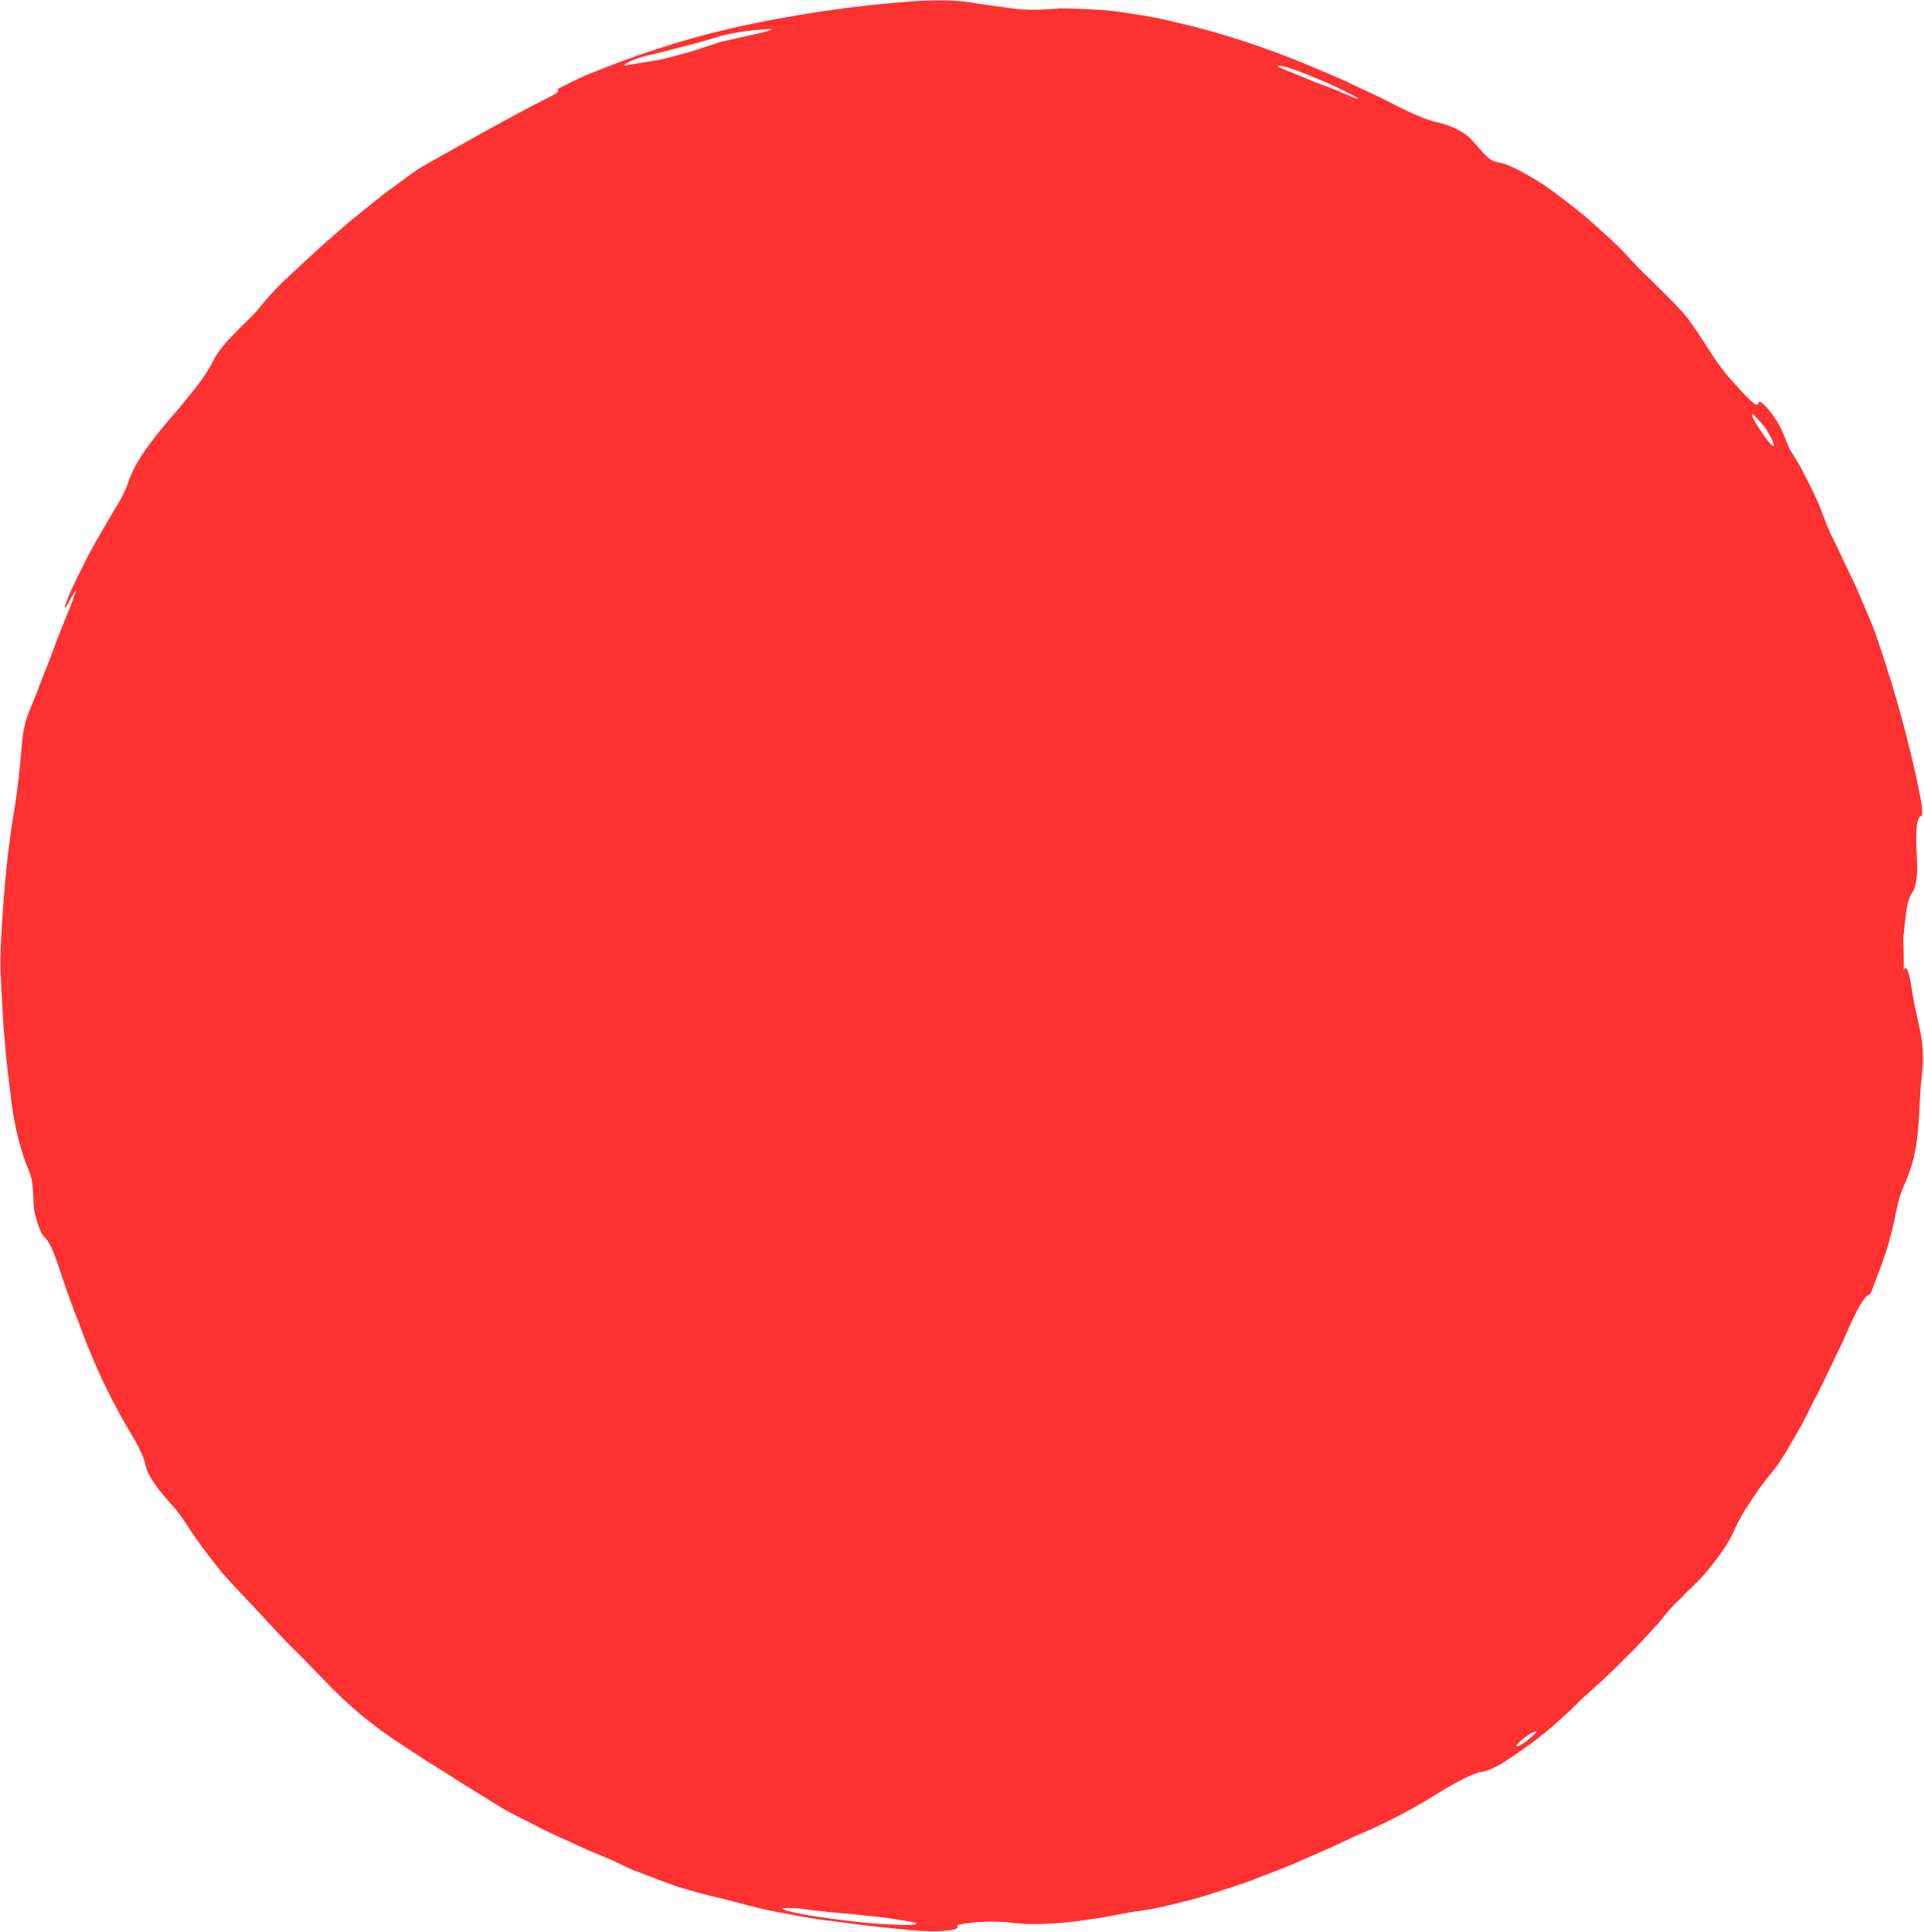 <?xml version="1.0" encoding="UTF-8" standalone="no"?><svg xmlns="http://www.w3.org/2000/svg" xmlns:xlink="http://www.w3.org/1999/xlink" fill="#000000" height="500.3" preserveAspectRatio="xMidYMid meet" version="1" viewBox="-0.1 -0.1 498.3 500.3" width="498.3" zoomAndPan="magnify"><g fill="#ff3131" id="change1_1"><path d="M 492.969 250.605 C 492.969 385.367 383.719 494.613 248.957 494.613 C 114.195 494.613 4.949 385.367 4.949 250.605 C 4.949 115.844 114.195 6.598 248.957 6.598 C 383.719 6.598 492.969 115.844 492.969 250.605" fill="inherit"/><path d="M 459.105 115.387 C 459.859 115.727 458.602 112.816 456.762 110.266 C 455.59 108.77 454.531 107.828 453.75 106.992 C 453.375 107.293 454.402 109.258 455.824 111.312 C 457.145 113.402 458.539 115.141 459.105 115.387 Z M 351.625 25.441 C 351.578 25.316 350.93 24.883 350.371 24.609 C 347.605 23.242 344.883 21.836 342.012 20.672 C 339.152 19.48 336.266 18.23 333.145 17.305 C 332.469 17.113 331.723 16.961 331.371 16.941 C 330.391 16.895 330.895 17.289 332.75 17.98 C 335.621 19.082 338.473 20.363 340.391 21.145 C 342.387 21.895 344.145 22.496 345.727 23.145 C 347.305 23.809 348.75 24.418 350.184 25.023 C 350.742 25.258 351.66 25.523 351.625 25.441 Z M 199.645 7.508 C 199.719 7.41 199.016 7.383 198.48 7.441 C 195.074 7.715 191.203 7.98 186.422 9.254 C 182.711 10.418 179.336 11.355 176.141 12.133 C 172.953 12.934 170.012 13.777 167.059 14.398 C 166.512 14.52 165.582 14.832 164.863 15.086 C 164.164 15.336 163.391 15.621 162.859 15.887 C 161.582 16.551 161.184 16.973 162.277 16.77 C 164.66 16.344 167.199 16.039 169.973 15.508 C 171.426 15.238 173.027 14.867 174.762 14.375 C 176.508 13.906 178.418 13.426 180.445 12.746 C 182.625 12.031 184.789 11.32 186.574 10.734 C 190.113 9.941 193.203 9.25 196.293 8.559 C 198.16 8.141 199.453 7.754 199.645 7.508 Z M 206.988 495.449 C 210.848 496.246 214.766 496.688 216.316 496.898 C 224.094 497.93 229.742 498.348 234.953 498.375 C 236.586 498.395 237.434 498.18 237.086 497.922 C 236.949 497.812 236.621 497.684 236.086 497.602 C 233.473 497.129 230.812 496.688 227.961 496.344 C 226.531 496.168 225.055 496.035 223.512 495.895 C 221.977 495.695 220.371 495.527 218.676 495.391 C 214.953 495.09 210.898 494.668 207.301 494.148 C 205.445 493.926 203.918 493.988 202.719 494.051 C 201.699 494.105 204.305 494.949 206.988 495.449 Z M 394.441 451.336 C 395.414 450.66 396.477 449.754 397.324 448.996 C 397.703 448.637 397.715 448.449 397.898 448.184 C 397.301 448.414 396.867 448.434 396.055 448.93 C 395.258 449.43 393.691 450.688 393.191 451.215 C 392.094 452.359 392.938 452.371 394.441 451.336 Z M 487.621 245.883 C 487.121 242.258 486.793 244.078 486.414 245.492 C 486.324 245.816 486.188 245.91 486.078 245.754 C 485.273 244.672 484.891 240.133 484.156 237.41 C 483.602 235.441 483.359 232.094 483.148 228.926 C 483.023 225.871 482.508 222.723 482.09 219.82 C 481.508 215.688 480.656 211.59 479.84 207.469 C 479.133 203.324 478.039 199.242 477.09 195.102 C 476.324 191.414 474.969 187.828 473.859 184.355 C 472.934 181.383 471.953 178.609 471.188 175.797 C 470.574 173.586 469.961 171.363 469.176 169.285 C 468.344 167.227 467.457 165.27 466.516 163.52 C 465.875 162.324 465.27 161.113 464.68 159.871 C 464.062 158.637 463.434 157.391 462.793 156.109 C 461.52 153.551 460.418 150.762 459.023 147.855 C 457.551 144.82 456.051 141.727 454.449 138.668 C 452.734 135.668 451.012 132.656 449.297 129.668 C 446.016 124.398 442.668 119.027 439.805 114.43 C 433.879 104.391 425.98 95.023 417.137 86.566 C 415.047 84.391 412.754 82.648 410.535 80.605 C 409.137 79.344 407.664 78.016 406.223 76.715 C 404.73 75.465 403.293 74.219 402.031 73.027 C 399.035 70.078 395.754 67.473 392.453 64.906 C 389.223 62.246 385.707 59.977 382.344 57.496 C 380.164 55.844 377.863 54.469 375.625 53.039 C 373.359 51.66 371.188 50.16 368.812 48.973 C 366.145 47.551 363.492 46.125 360.863 44.637 C 358.172 43.262 355.477 41.855 352.801 40.305 C 350.477 38.891 347.984 37.91 345.562 36.883 C 343.113 35.914 340.75 34.848 338.297 34.047 C 335.023 32.906 331.859 31.652 328.672 30.48 C 325.457 29.395 322.266 28.254 319.043 27.059 C 315.258 25.82 312.387 24.75 309.914 23.555 C 307.93 22.531 305.059 21.801 301.945 21.34 C 300.191 21.086 298.441 20.801 296.672 20.43 C 294.887 20.117 293.07 19.785 291.199 19.297 C 274.301 14.863 255.906 13.398 237.406 15.07 C 232.875 15.582 228.438 16.035 223.969 16.477 C 219.527 17.129 215.004 17.402 210.367 18.004 C 207.465 18.355 204.426 18.863 201.465 19.469 C 198.531 20.227 195.68 21.086 193.109 21.973 C 191.16 22.609 189.18 23.262 187.109 23.938 C 185.031 24.586 182.852 25.188 180.512 25.762 C 169.676 28.773 158.883 32.336 148.484 36.922 C 144.988 38.352 141.582 40.121 138.145 41.809 C 126.512 47.973 115.414 55.164 104.93 63.121 C 96.074 69.664 88.383 77.098 81.82 84.594 C 80.57 86.133 78.914 88.039 77.406 89.566 C 66.727 100.535 57.754 113.27 49.129 125.723 C 47.742 127.598 46.605 129.586 45.551 131.605 C 44.469 133.613 43.418 135.625 42.293 137.613 C 40.203 141.672 37.977 145.715 35.969 149.848 C 34.223 152.766 32.555 155.969 31.066 159.363 C 29.691 162.809 28.336 166.379 27.051 169.98 C 26.141 172.848 25.055 175.875 23.996 178.66 C 22.418 182.957 21.184 187.145 20.328 191.547 C 20.203 192.457 19.637 194.488 19.27 195.586 C 18.211 198.867 17.129 202.449 16.531 206.344 L 15.102 214.348 L 14.07 222.414 C 13.891 223.953 13.676 225.488 13.539 227.031 C 13.055 233.605 13.508 238.133 13.461 244.27 C 13.152 250.398 13.227 256.543 13.664 262.586 C 14.16 266.199 14.641 269.754 15.121 273.281 C 15.539 276.156 16.145 279.016 16.551 281.961 C 16.75 283.438 16.957 284.93 17.164 286.445 C 17.406 287.957 17.652 289.492 17.902 291.062 C 18.422 294.695 19.066 298.777 20.086 302.195 C 23.047 313.73 26.016 324.199 29.113 334.559 C 29.738 336.531 30.34 338.73 31.105 340.578 C 36.152 352.055 41.016 363.039 47.344 373.676 L 48.586 375.637 C 50.965 379.27 53.105 382.91 55.477 386.316 C 56.613 388.059 57.742 389.781 58.863 391.492 C 59.988 393.203 61.211 394.828 62.363 396.504 C 63.637 398.297 64.855 400.121 66.219 401.918 C 68.387 404.621 70.598 407.285 72.859 409.891 C 75.211 412.41 77.672 414.809 80.156 417.141 C 82.266 419.125 84.566 420.844 86.766 422.883 C 89.316 425.281 91.812 427.098 94.328 428.934 C 96.812 430.797 99.32 432.68 102.219 434.855 C 113.73 443.871 126.074 451.754 139.023 458.445 C 139.699 458.797 140.387 459.156 141.07 459.512 C 147.238 462.84 153.238 465.699 158.629 468.629 C 161.824 469.785 164.832 470.727 167.867 471.711 C 170.953 472.559 174.074 473.422 177.469 474.602 C 180.352 475.617 183.355 476.355 186.203 477.293 C 188.344 477.973 190.453 478.738 192.398 479.312 C 203.527 483.156 215.477 484.93 227.68 485.43 C 232.09 485.477 236.52 485.773 241.055 485.672 C 243.32 485.672 245.602 485.699 247.91 485.758 C 250.219 485.805 252.551 485.691 254.914 485.715 C 255.664 485.715 256.539 485.715 257.207 485.656 C 272.539 484.207 287.48 483.059 302.316 479.973 C 302.676 479.895 303.297 479.922 303.18 480.004 C 302.977 480.148 302.371 480.383 301.777 480.562 C 300.426 480.961 298.945 481.395 297.609 481.781 C 297.238 481.898 297.227 482.047 297.051 482.18 L 307.113 480.074 C 310.453 479.309 313.75 478.363 317.082 477.512 C 318.941 477.023 319.68 476.457 318.992 476.094 C 318.281 475.719 318.758 475.414 321.027 474.625 C 334.945 470.156 348.297 464.148 361.328 457.555 C 365.922 455.027 370.773 452.34 375.258 449.418 C 377.508 447.984 379.879 446.656 382.078 445.141 C 384.289 443.648 386.48 442.199 388.602 440.863 C 390.914 439.477 392.953 437.832 395.055 436.273 C 397.121 434.668 399.203 433.094 401.094 431.188 C 406.777 425.848 412.102 421.074 417.727 416.145 C 420.035 414.031 422.461 411.836 424.836 409.496 C 427.125 407.074 429.453 404.605 431.777 402.145 C 434.129 399.465 436.273 396.703 438.211 394.066 C 440.145 391.43 441.602 388.715 442.824 386.301 C 443.496 384.844 444.293 383.566 445.852 381.219 C 447.723 378.445 449.348 376.047 450.812 373.879 C 452.223 371.672 453.363 369.629 454.492 367.707 C 456.797 363.891 458.508 360.254 460.609 355.801 C 461.621 353.762 462.512 351.664 463.355 349.555 L 465.953 343.262 C 467.074 340.375 468.141 337.406 469.402 334.883 C 474.062 325.012 477.531 313.969 479.699 302.535 C 480.465 299.176 480.996 295.77 481.508 292.359 L 482.312 287.254 C 482.566 285.547 482.699 283.82 482.898 282.109 C 483.223 278.996 483.684 276.32 484.098 274.195 C 484.457 272.066 484.906 270.5 485.414 269.641 C 486.195 268.32 486.98 268.621 487.754 265.043 C 488.809 259.938 489.551 258.547 490.594 258.18 C 490.941 258.047 491.375 257.336 491.648 255.852 C 493.027 248.336 494.051 249.266 495.074 256.293 C 495.773 260.961 496.707 264.152 497.34 267.547 C 497.793 269.988 498.223 273.043 497.641 278.527 C 496.992 283.648 497.137 287.551 496.73 291.684 C 496.531 294.164 496.262 296.219 495.852 298.238 C 495.477 300.27 494.875 302.25 493.969 304.586 C 493.328 306.301 492.715 307.477 492.078 309.309 C 491.715 310.32 491.168 312.652 490.984 313.629 C 490.355 317.117 489.434 320.535 488.414 323.91 C 487.34 327.273 485.977 330.531 484.797 333.848 C 484.602 334.395 484.191 335.148 484.094 335.152 C 483.059 335.234 481.496 337.887 479.742 341.551 C 478.863 343.379 477.988 345.484 477.016 347.617 C 476 349.727 474.957 351.895 473.977 353.938 C 473.301 355.355 472.613 356.797 471.922 358.246 C 471.188 359.68 470.449 361.125 469.703 362.574 C 468.207 365.473 466.836 368.465 465.156 371.246 C 463.059 374.805 461.031 378.574 458.891 381.051 C 456.652 383.789 454.828 386.289 453.25 388.766 C 451.578 391.18 450.199 393.605 448.988 396.301 C 447.988 398.672 446.309 401.207 444.309 403.848 C 442.328 406.5 439.984 409.227 437.277 411.664 C 436.801 412.105 436.238 412.707 435.719 413.23 L 436.059 412.988 C 432.461 416.344 432.523 416.375 428.852 420.953 L 429.062 420.605 C 426.371 423.566 423.688 426.539 420.789 429.309 C 417.961 432.145 415.113 434.973 412.055 437.594 C 409.465 439.84 407.605 441.871 405.574 443.719 C 402.996 446.125 400.02 448.73 396.688 451.191 C 393.836 453.258 391.156 455.137 388.895 456.527 C 386.609 457.883 384.676 458.652 383.469 458.742 C 383.02 458.77 382.051 459.148 381.145 459.504 C 379.168 460.289 376.379 461.84 373.66 463.441 C 366.941 467.684 360.137 471.391 352.613 474.633 C 350.539 475.504 348.375 476.512 346.203 477.559 C 344.035 478.613 341.777 479.516 339.66 480.469 C 337.863 481.262 336.078 482.043 334.301 482.828 L 328.879 484.945 L 323.441 487.047 C 321.621 487.734 319.75 488.289 317.887 488.914 C 314.18 490.121 310.512 491.379 306.664 492.281 C 302.836 493.242 298.93 494.262 294.742 494.777 C 291 495.293 286.832 496.328 282.832 496.812 C 274.59 498.172 266.898 498.496 261.609 497.754 C 260.82 497.602 258.895 497.582 257.426 497.527 C 254.184 497.379 248.574 498.031 247.891 498.465 C 247.59 498.688 248.152 498.953 247.844 499.172 C 246.957 499.816 243.188 500.145 239.246 499.938 C 236.855 499.855 234.488 499.613 232.121 499.344 C 229.754 499.098 227.387 498.848 225.004 498.602 C 221.812 498.273 218.562 497.734 215.336 497.355 C 210.473 496.852 205.688 495.809 200.898 494.965 C 196.129 494.043 191.461 492.723 186.836 491.52 C 182.832 490.645 178.98 489.562 175.203 488.402 C 171.477 487.086 167.84 485.645 164.184 484.258 L 164.742 484.527 C 162 483.395 159.465 481.98 156.629 480.836 C 155.141 480.223 153.648 479.605 152.152 478.988 L 147.73 476.957 C 144.789 475.574 141.773 474.34 138.922 472.777 C 135.367 470.867 131.418 469.18 128.285 467.078 C 124.164 464.469 120.082 462.094 116.145 459.484 C 114.141 458.234 112.137 456.988 110.121 455.73 C 108.133 454.43 106.129 453.117 104.094 451.789 C 96.84 447.16 89.957 441.395 84.215 435.352 C 81.438 432.523 78.523 429.371 75.363 426.348 C 72.281 423.246 69.27 419.945 66.352 416.781 C 65.867 416.23 65.281 415.629 64.742 415.066 C 60.34 410.379 58.047 408.094 55.992 405.379 C 53.93 402.672 51.609 399.922 47.723 393.887 C 46.301 391.734 44.934 390.141 43.676 388.773 C 42.91 387.879 42.156 387.031 41.336 386.004 C 39.48 383.684 37.938 381.074 37.621 379.465 C 37.289 377.676 36.285 375.184 33.844 371.191 C 29.285 363.59 25.496 355.766 22.207 347.492 C 20.086 341.664 17.512 335.562 15.605 329.398 C 13.508 323.238 12.918 321.715 11.109 319.914 C 10.395 319.195 9.066 315.367 8.719 312.973 C 8.566 311.785 8.578 310.828 8.516 309.793 C 8.301 305.516 8.25 305.082 6.551 300.977 C 5.145 297.062 3.922 292.633 3.043 286.531 C 2.336 280.863 1.535 275.223 1.16 269.555 C 0.551 263.898 0.406 258.242 0.098 252.605 C -0.113 249.473 0.062 246 0.199 242.953 C 0.719 233.242 1.5 223.453 2.918 213.812 C 4.289 206.043 4.98 199.637 5.426 194.352 C 5.5 193.258 5.602 192.047 5.781 190.695 C 6.023 188.535 6.695 185.871 7.477 184.078 C 9.168 180.141 10.723 175.715 12.598 171.098 C 13.512 168.781 14.328 166.355 15.301 163.938 C 16.277 161.523 17.277 159.059 18.281 156.57 C 18.828 155.254 19.148 153.824 19.695 152.492 C 19.078 153.414 18.566 154.219 17.984 155.367 C 17.25 156.816 16.73 157.684 16.695 157.094 C 16.684 156.934 17.09 155.738 17.359 155.07 C 19.098 150.832 21.168 146.957 23.07 143.129 C 25.102 139.359 27.293 135.781 29.395 132.16 C 31.25 129.234 32.531 126.691 33.164 124.664 C 33.305 124.227 33.539 123.652 33.777 123.082 C 34.785 120.496 36.633 117.668 38.426 115.219 C 39.754 113.473 40.984 111.805 42.324 110.23 C 43.664 108.66 45 107.094 46.402 105.457 C 50.238 100.707 52.941 97.738 55.105 93.363 C 56.387 90.742 58.766 88.078 61.797 85.066 C 63.195 83.633 65.676 81.316 66.418 80.41 C 68.324 77.977 70.43 75.609 72.688 73.355 C 75.016 71.176 77.359 68.98 79.684 66.801 C 83.281 63.465 86.996 60.258 90.711 57.059 L 96.441 52.449 L 99.305 50.145 L 102.27 47.977 C 104.93 46.062 107.496 43.984 110.148 42.535 C 120.176 36.941 130.707 30.863 141.652 25.301 C 144.27 24.059 144.891 23.418 144.27 23.246 C 144.129 23.207 144.57 22.809 144.996 22.594 C 147.117 21.539 149.309 20.418 151.508 19.453 C 163.645 14.434 176.242 10.254 188.895 7.324 C 204.992 3.66 221.109 1.305 237.348 0.16 C 242.699 -0.066 246.902 -0.129 250.844 0.48 C 254.465 1.062 258.328 1.562 262.324 2.121 C 263.336 2.301 265.523 2.391 266.953 2.414 C 268.41 2.445 269.781 2.387 270.887 2.301 C 272.031 2.23 273.207 2.16 274.414 2.086 C 275.621 2.102 276.859 2.121 278.129 2.137 C 280.672 2.211 283.348 2.348 286.141 2.551 C 288.926 2.789 291.797 3.27 294.785 3.727 C 296.273 3.977 297.793 4.23 299.332 4.488 C 300.859 4.809 302.402 5.188 303.969 5.562 C 315.961 8.258 327.688 12.195 338.809 16.793 C 342.543 18.418 346.328 19.879 349.965 21.684 C 353.629 23.43 357.363 25.023 360.961 26.973 C 365.672 29.375 369.484 30.988 371.703 31.457 C 372.652 31.629 374.078 32.109 375.414 32.539 C 376.656 32.965 379.918 34.793 380.73 35.762 C 382.102 37.289 383.336 38.664 384.691 40.176 C 384.922 40.43 385.602 40.926 386.074 41.309 C 386.539 41.492 387.121 41.77 387.449 41.855 C 388.461 42.133 389.156 42.094 390.379 42.629 C 392.176 43.379 394.277 44.465 396.66 45.867 C 397.848 46.574 399.117 47.344 400.426 48.223 C 401.707 49.141 403.051 50.141 404.453 51.223 C 407.418 53.496 410.375 55.77 413.082 58.27 C 415.809 60.75 418.59 63.109 420.984 65.773 C 422.574 67.461 424.168 69.234 425.875 70.871 C 427.965 72.805 429.965 74.918 432.023 76.922 C 434.051 78.957 436.055 80.965 437.613 83.184 C 440.074 86.602 441.707 89.223 443.887 92.637 C 444.805 94.07 446.863 96.711 448.129 98.113 C 452.348 102.797 455.191 106.047 455.363 104.16 C 455.418 103.238 457.262 105 458.805 107.062 C 460.473 109.242 461.195 110.977 461.883 112.492 C 462.52 113.977 463.008 115.633 463.875 116.98 C 466.133 120.363 467.629 123.605 469.113 126.516 C 470.594 129.426 471.691 132.219 472.684 134.992 C 473.27 136.586 474.457 139.129 475.496 141.152 L 480.746 152.203 C 482.625 156.723 484.82 161.344 486.273 165.812 C 490.824 179.223 494.52 192.516 497.234 206.148 C 497.715 208.57 497.906 211.109 497.508 211.199 C 496.41 211.461 495.895 214.141 496.355 222.031 C 496.559 224.789 496.406 226.785 496.145 228.219 C 495.898 229.652 495.547 230.523 495.16 231.059 C 494.664 231.742 494.227 232.715 493.883 234.305 C 493.535 235.895 493.336 238.102 493.016 241.266 C 492.879 242.883 492.477 243.906 492.16 244.039 C 491.305 244.398 490.625 246.984 489.922 249.168 C 489.098 251.734 488.328 251 487.621 245.883" fill="inherit"/></g></svg>